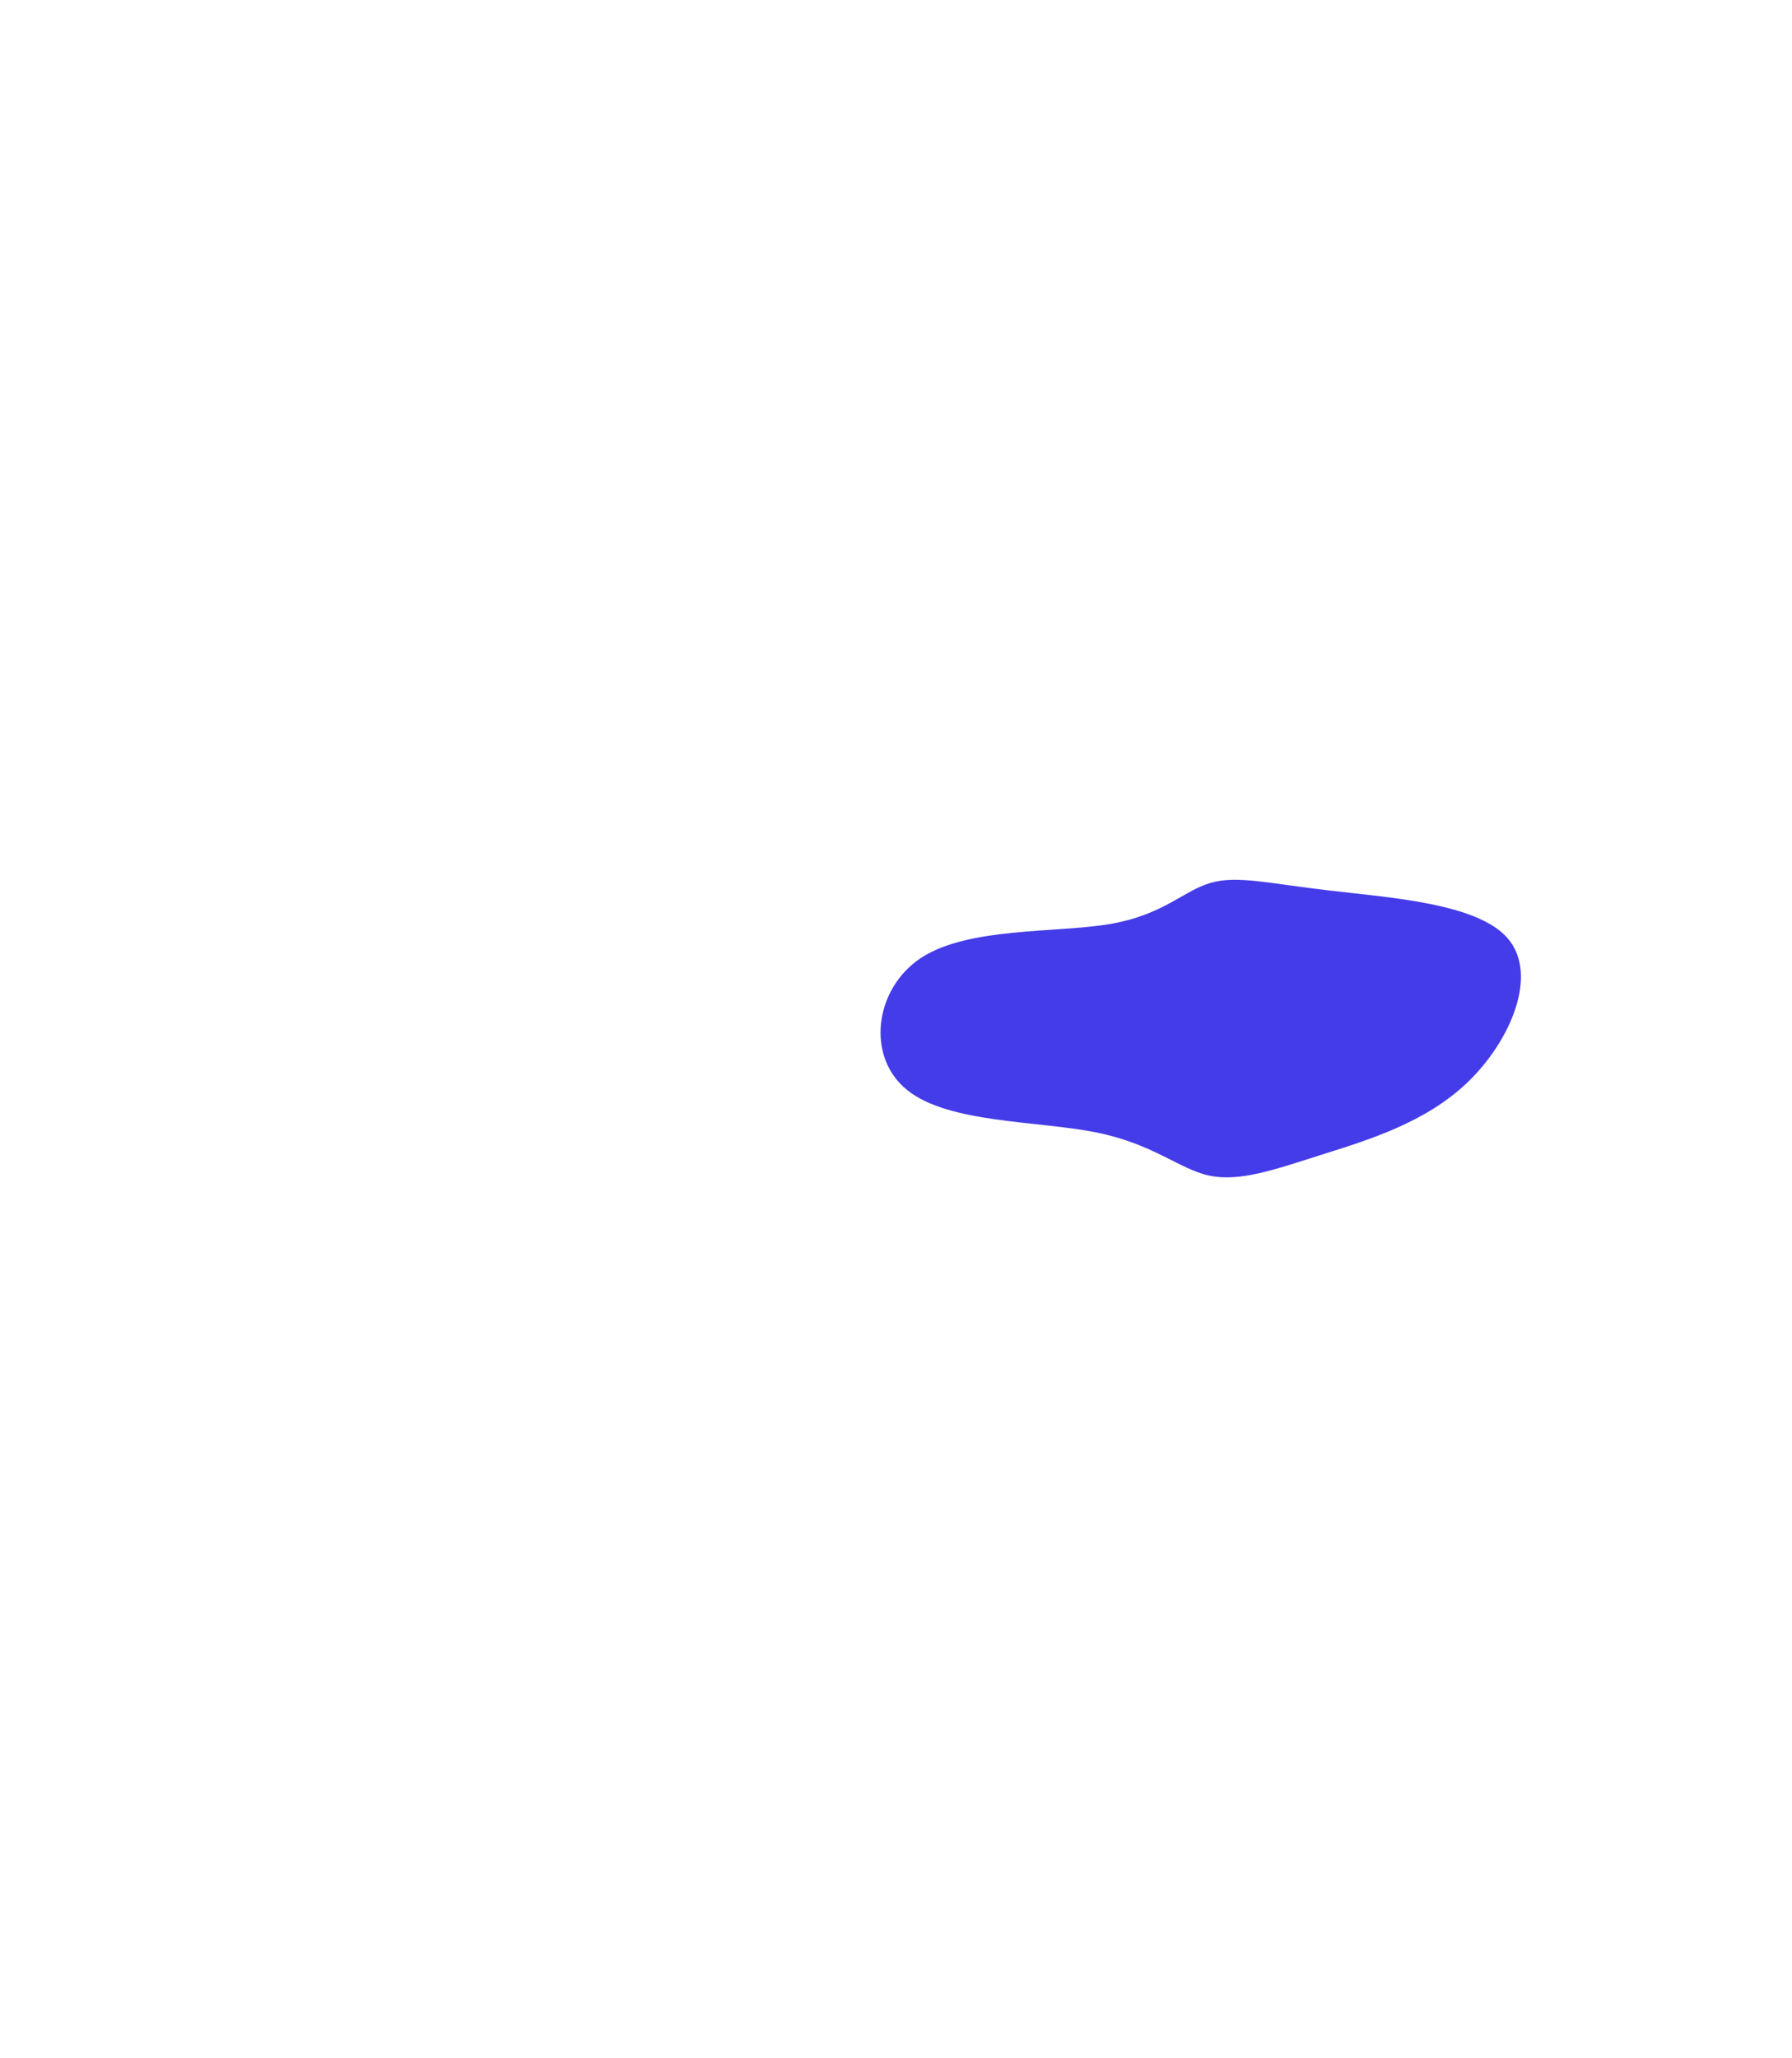 <svg width="1019" height="1170" viewBox="0 0 1019 1170" fill="none" xmlns="http://www.w3.org/2000/svg">
<g clip-path="url(#clip0_283_285)">
<g filter="url(#filter0_f_283_285)">
<path d="M756.119 506.198C790.467 510.301 840.251 513.377 857.425 533.479C874.817 553.786 859.382 590.913 835.251 614.502C811.12 638.091 778.076 647.937 751.554 656.347C725.031 664.757 705.031 671.936 687.64 668.244C670.465 664.551 655.9 650.193 623.073 643.629C590.247 637.065 539.159 638.501 515.898 619.63C492.419 600.964 496.984 561.991 523.941 544.351C550.898 526.915 600.464 530.402 630.9 525.274C661.552 520.146 673.074 506.198 688.292 501.891C703.292 497.378 721.988 502.301 756.119 506.198Z" fill="#443CE9"/>
</g>
</g>
<defs>
<filter id="filter0_f_283_285" x="0.712" y="0.09" width="1364.15" height="1169.15" filterUnits="userSpaceOnUse" color-interpolation-filters="sRGB">
<feFlood flood-opacity="0" result="BackgroundImageFix"/>
<feBlend mode="normal" in="SourceGraphic" in2="BackgroundImageFix" result="shape"/>
<feGaussianBlur stdDeviation="250" result="effect1_foregroundBlur_283_285"/>
</filter>
<clipPath id="clip0_283_285">
<rect width="1019" height="1170" fill="white"/>
</clipPath>
</defs>
</svg>
